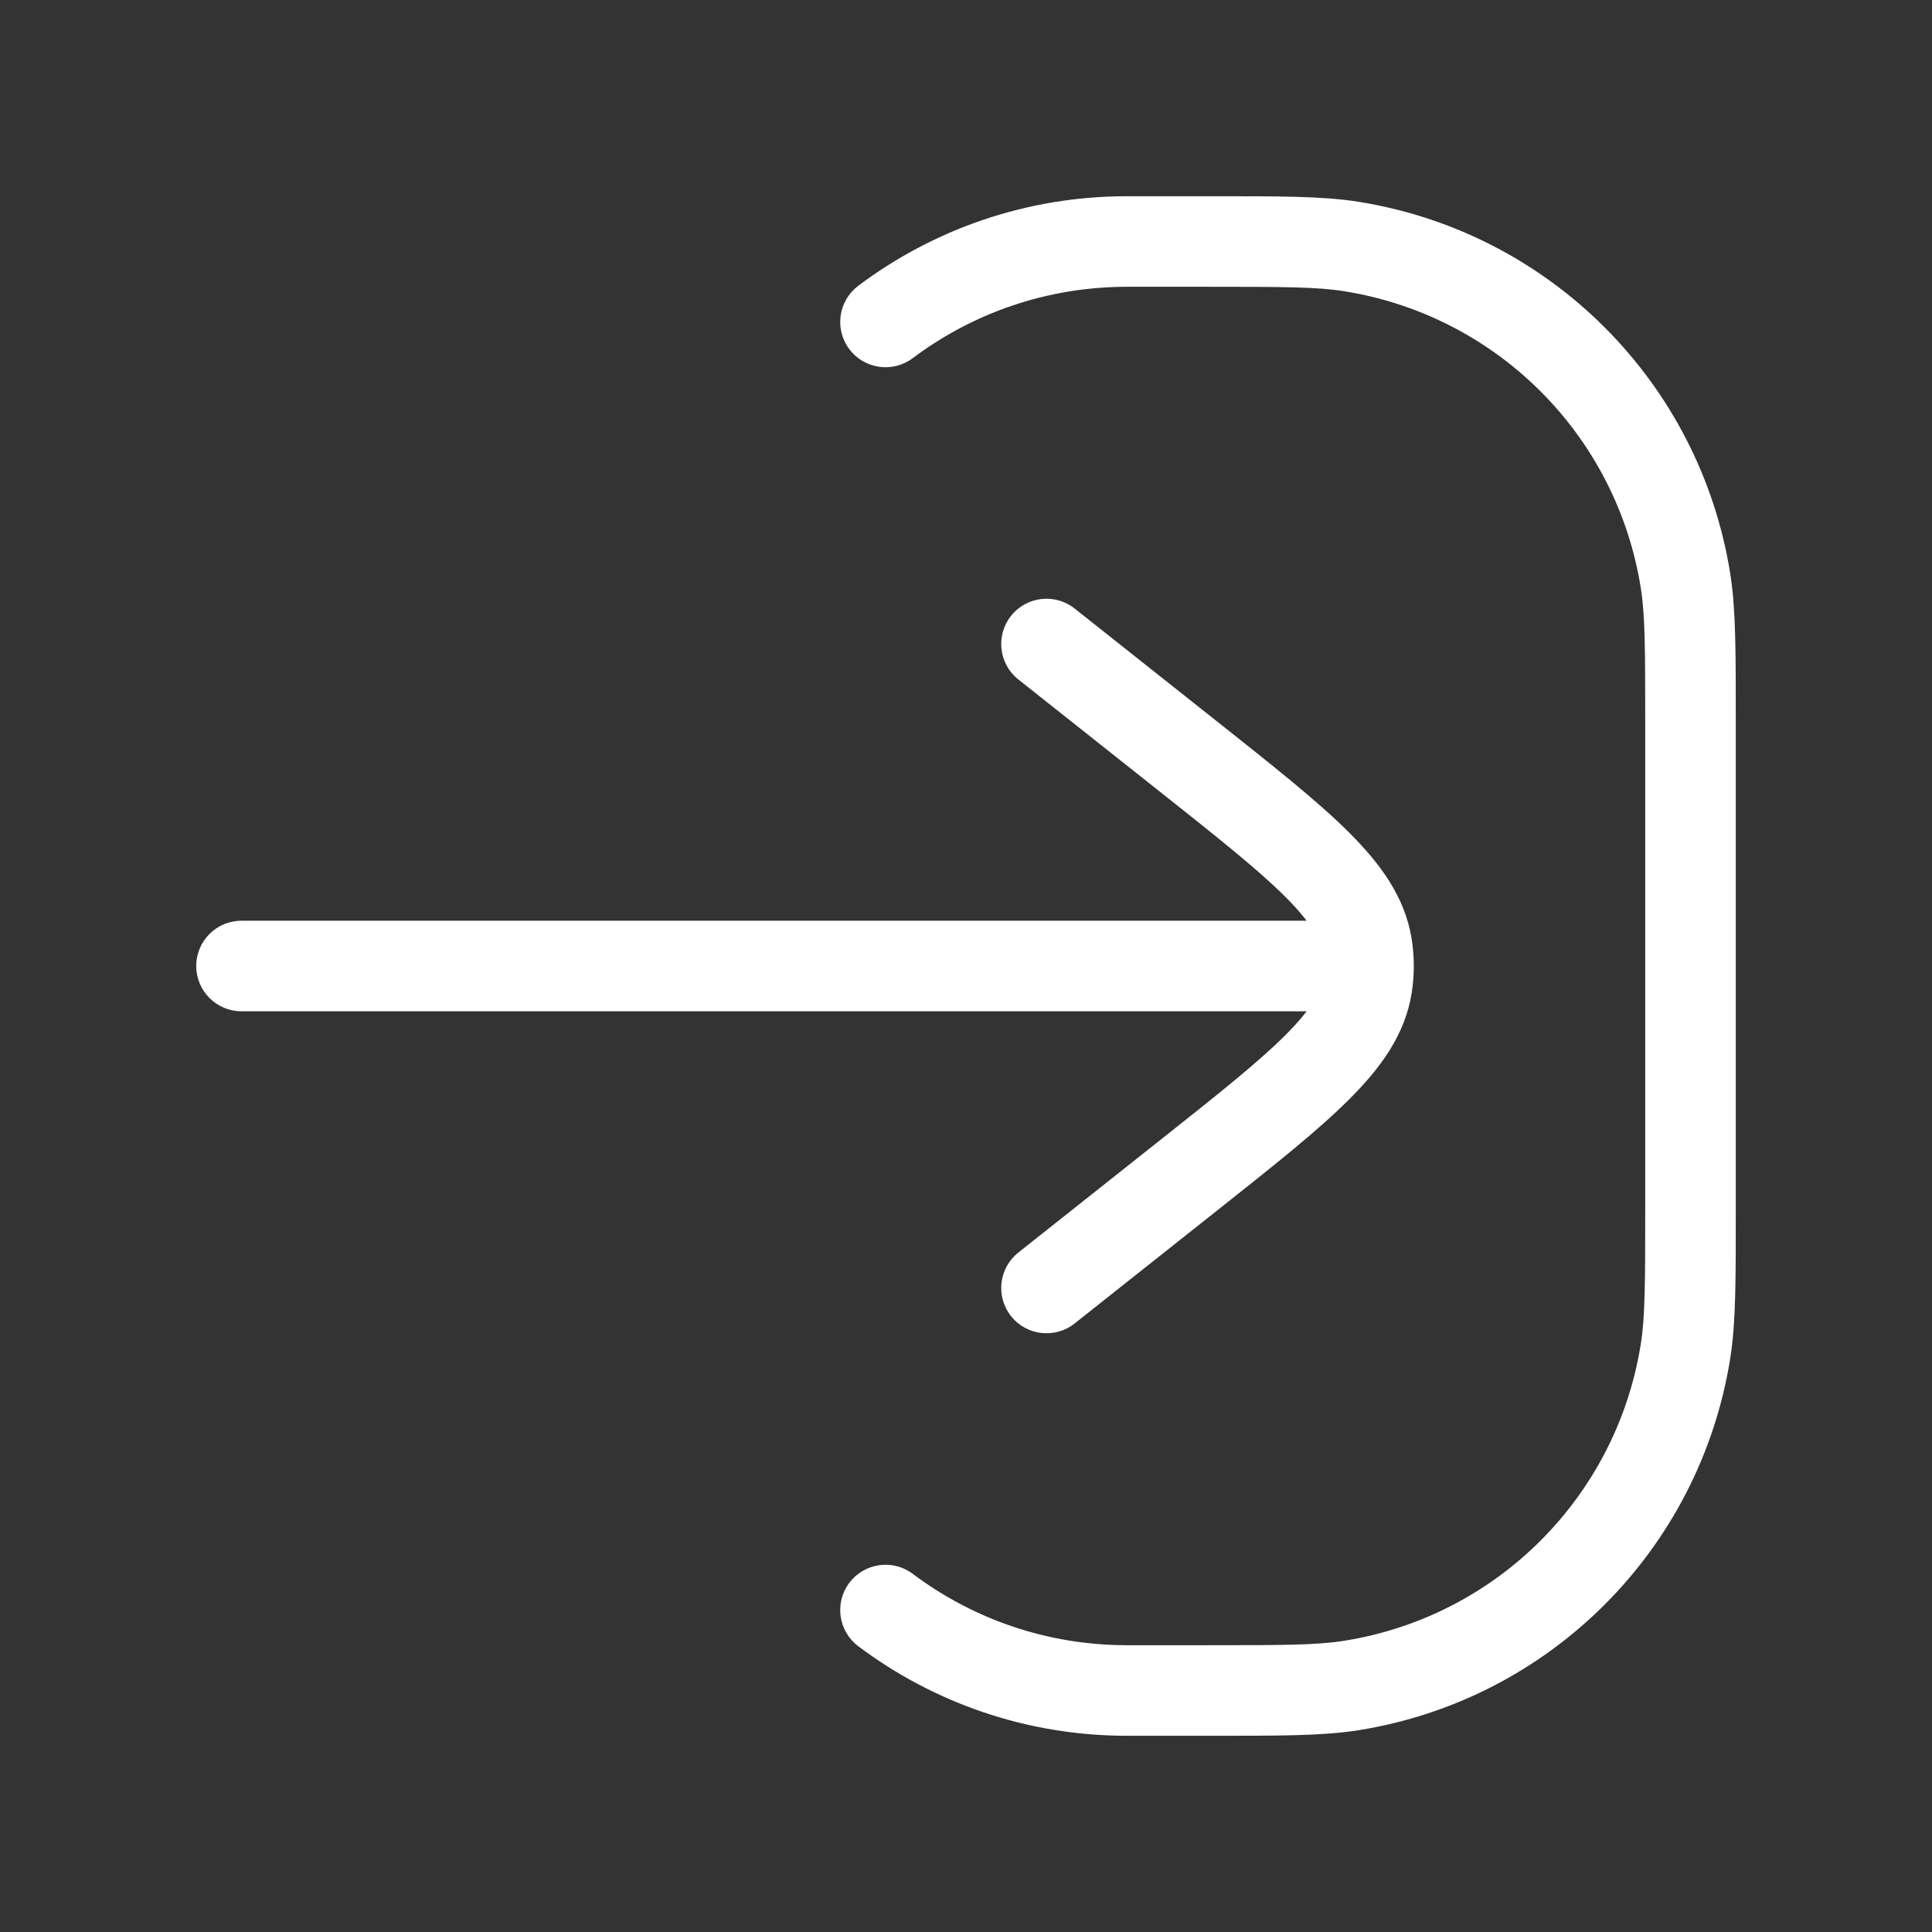<svg width="32" height="32" viewBox="0 0 32 32" fill="none" xmlns="http://www.w3.org/2000/svg">
<rect x="0" y="0" width="32" height="32" fill="#333333" stroke="none"/>
<path d="M18.667 4L18.667 4.75L18.667 4ZM20 4L20 3.25L20 4ZM28 12L28.75 12V12L28 12ZM28 20L27.25 20V20L28 20ZM20 28L20 28.75H20L20 28ZM18.667 28L18.667 27.25H18.667L18.667 28ZM27.918 22.376L28.659 22.494L28.659 22.494L27.918 22.376ZM22.376 27.918L22.259 27.177L22.376 27.918ZM22.376 4.082L22.494 3.341L22.494 3.341L22.376 4.082ZM27.918 9.624L28.659 9.506L28.659 9.506L27.918 9.624ZM14.216 4.733C13.885 4.982 13.818 5.452 14.067 5.783C14.316 6.114 14.786 6.181 15.117 5.933L14.216 4.733ZM15.117 26.067C14.786 25.819 14.316 25.886 14.067 26.217C13.818 26.548 13.885 27.018 14.216 27.267L15.117 26.067ZM4 15.25C3.586 15.25 3.25 15.586 3.25 16C3.25 16.414 3.586 16.75 4 16.75L4 15.25ZM21.333 16L21.333 15.25L21.333 15.25L21.333 16ZM16.867 20.746C16.543 21.003 16.488 21.475 16.746 21.799C17.003 22.124 17.475 22.178 17.799 21.921L16.867 20.746ZM19.684 19.47L19.218 18.882L19.218 18.882L19.684 19.47ZM19.684 12.53L19.218 13.118L19.218 13.118L19.684 12.53ZM17.799 10.079C17.475 9.822 17.003 9.876 16.746 10.201C16.488 10.525 16.543 10.997 16.867 11.254L17.799 10.079ZM22.64 16.334L23.381 16.452L23.381 16.452L22.64 16.334ZM22.64 15.666L23.381 15.548L23.381 15.548L22.64 15.666ZM18.667 4.75L20 4.75L20 3.25L18.667 3.25L18.667 4.75ZM27.25 12V20H28.75V12H27.25ZM20 27.25H18.667V28.75H20V27.25ZM27.25 20C27.25 21.267 27.248 21.814 27.177 22.259L28.659 22.494C28.752 21.902 28.75 21.21 28.75 20L27.25 20ZM20 28.75C21.21 28.75 21.902 28.752 22.494 28.659L22.259 27.177C21.814 27.248 21.267 27.25 20 27.25L20 28.75ZM27.177 22.259C26.776 24.791 24.791 26.776 22.259 27.177L22.494 28.659C25.667 28.156 28.156 25.667 28.659 22.494L27.177 22.259ZM20 4.75C21.267 4.75 21.814 4.752 22.259 4.823L22.494 3.341C21.902 3.248 21.21 3.25 20 3.25L20 4.75ZM28.75 12C28.75 10.79 28.752 10.098 28.659 9.506L27.177 9.741C27.248 10.186 27.25 10.733 27.25 12L28.75 12ZM22.259 4.823C24.791 5.224 26.776 7.209 27.177 9.741L28.659 9.506C28.156 6.333 25.667 3.844 22.494 3.341L22.259 4.823ZM18.667 3.25C16.998 3.25 15.456 3.802 14.216 4.733L15.117 5.933C16.106 5.19 17.334 4.75 18.667 4.75L18.667 3.25ZM18.667 27.25C17.334 27.25 16.106 26.81 15.117 26.067L14.216 27.267C15.456 28.198 16.998 28.75 18.667 28.75L18.667 27.25ZM4 16.75L21.333 16.75L21.333 15.25L4 15.25L4 16.75ZM17.799 21.921L20.15 20.057L19.218 18.882L16.867 20.746L17.799 21.921ZM20.15 11.943L17.799 10.079L16.867 11.254L19.218 13.118L20.15 11.943ZM20.15 20.057C21.073 19.325 21.816 18.738 22.34 18.215C22.868 17.69 23.271 17.139 23.381 16.452L21.899 16.216C21.864 16.436 21.728 16.709 21.282 17.153C20.832 17.601 20.17 18.127 19.218 18.882L20.15 20.057ZM19.218 13.118C20.17 13.873 20.832 14.399 21.282 14.847C21.728 15.291 21.864 15.564 21.899 15.784L23.381 15.548C23.271 14.861 22.868 14.31 22.34 13.784C21.816 13.262 21.073 12.675 20.15 11.943L19.218 13.118ZM23.381 16.452C23.405 16.302 23.417 16.151 23.417 16L21.917 16C21.917 16.072 21.911 16.144 21.899 16.216L23.381 16.452ZM23.417 16C23.417 15.849 23.405 15.698 23.381 15.548L21.899 15.784C21.911 15.856 21.917 15.928 21.917 16L23.417 16ZM21.333 16.75H22.667V15.25H21.333V16.75Z" fill="white"/>
</svg>
